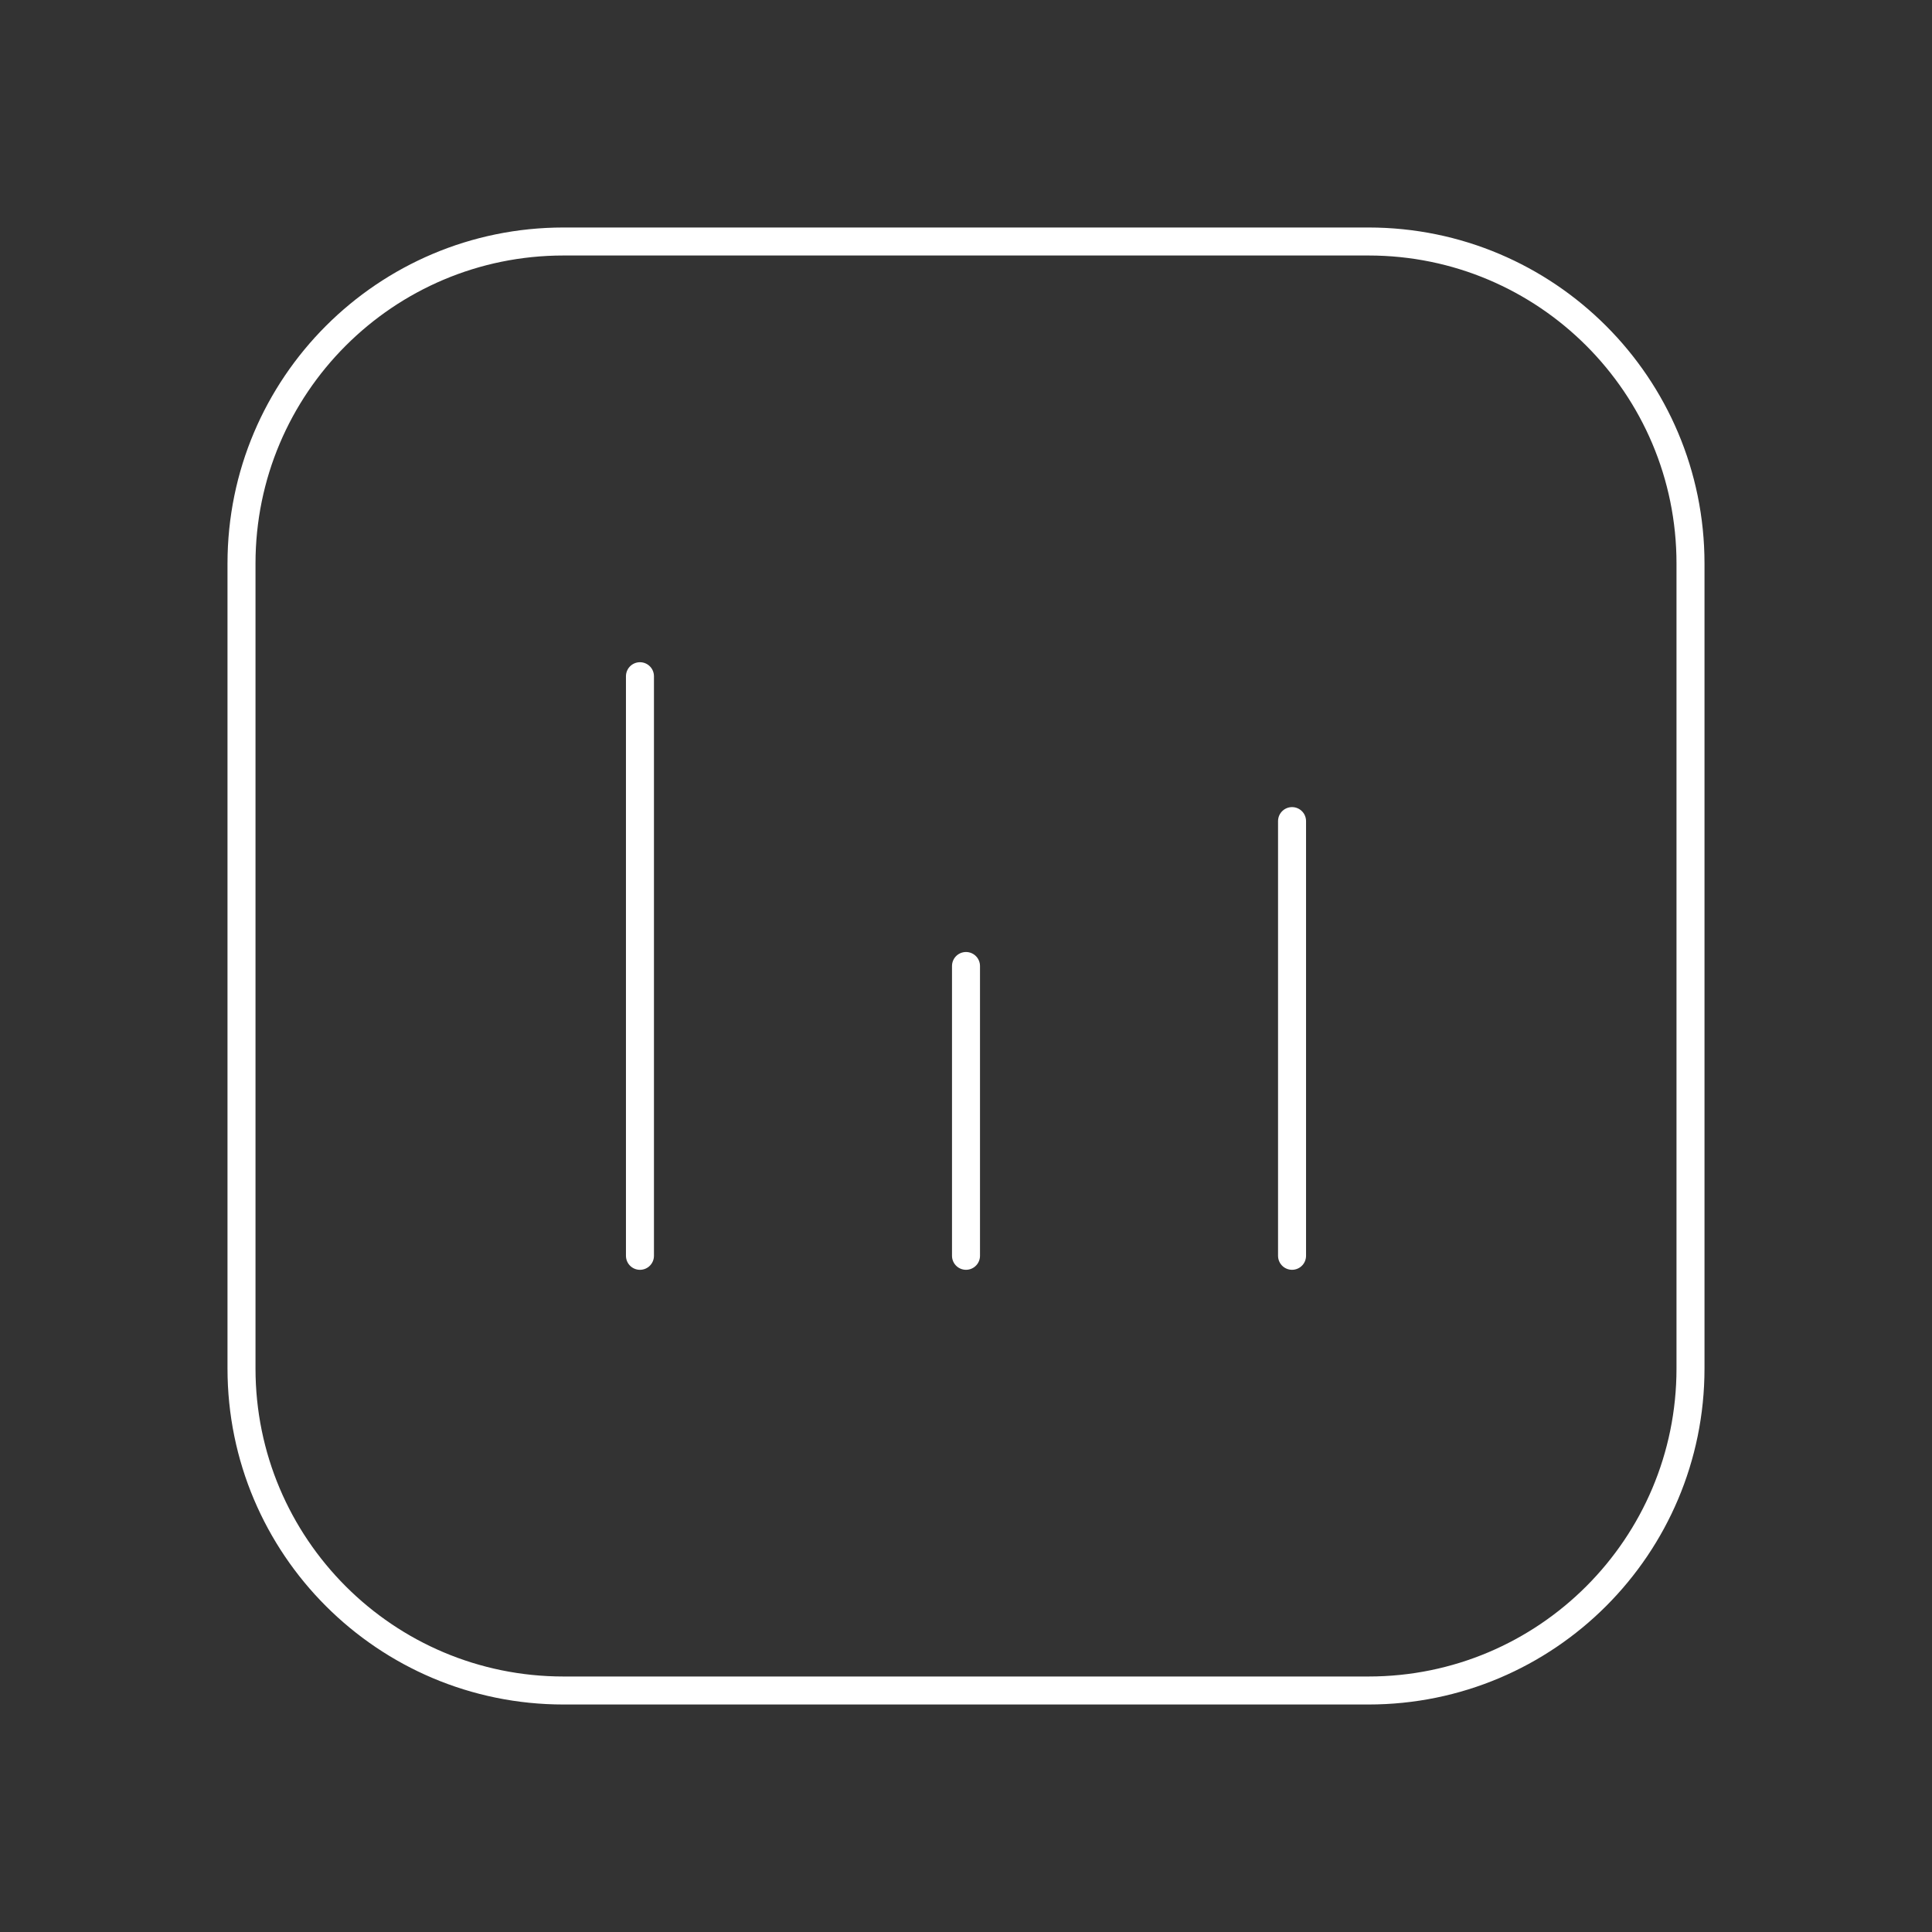 <svg width="138" height="138" viewBox="0 0 138 138" fill="none" xmlns="http://www.w3.org/2000/svg">
<rect x="0" y="0" width="138" height="138" fill="#333333" stroke="none"/>
<path d="M97.75 17.25L40.25 17.25C27.547 17.25 17.25 27.547 17.25 40.25L17.25 97.75C17.25 110.453 27.547 120.75 40.25 120.75L97.75 120.75C110.453 120.75 120.75 110.453 120.75 97.75L120.75 40.25C120.75 27.547 110.453 17.25 97.75 17.25Z" stroke="white" stroke-width="2" stroke-linecap="round" stroke-linejoin="round"/>
<path d="M45.711 48.301L45.711 89.701" stroke="white" stroke-width="2" stroke-linecap="round" stroke-linejoin="round"/>
<path d="M69 69L69 89.7" stroke="white" stroke-width="2" stroke-linecap="round" stroke-linejoin="round"/>
<path d="M92.289 58.65L92.289 89.7" stroke="white" stroke-width="2" stroke-linecap="round" stroke-linejoin="round"/>
</svg>
